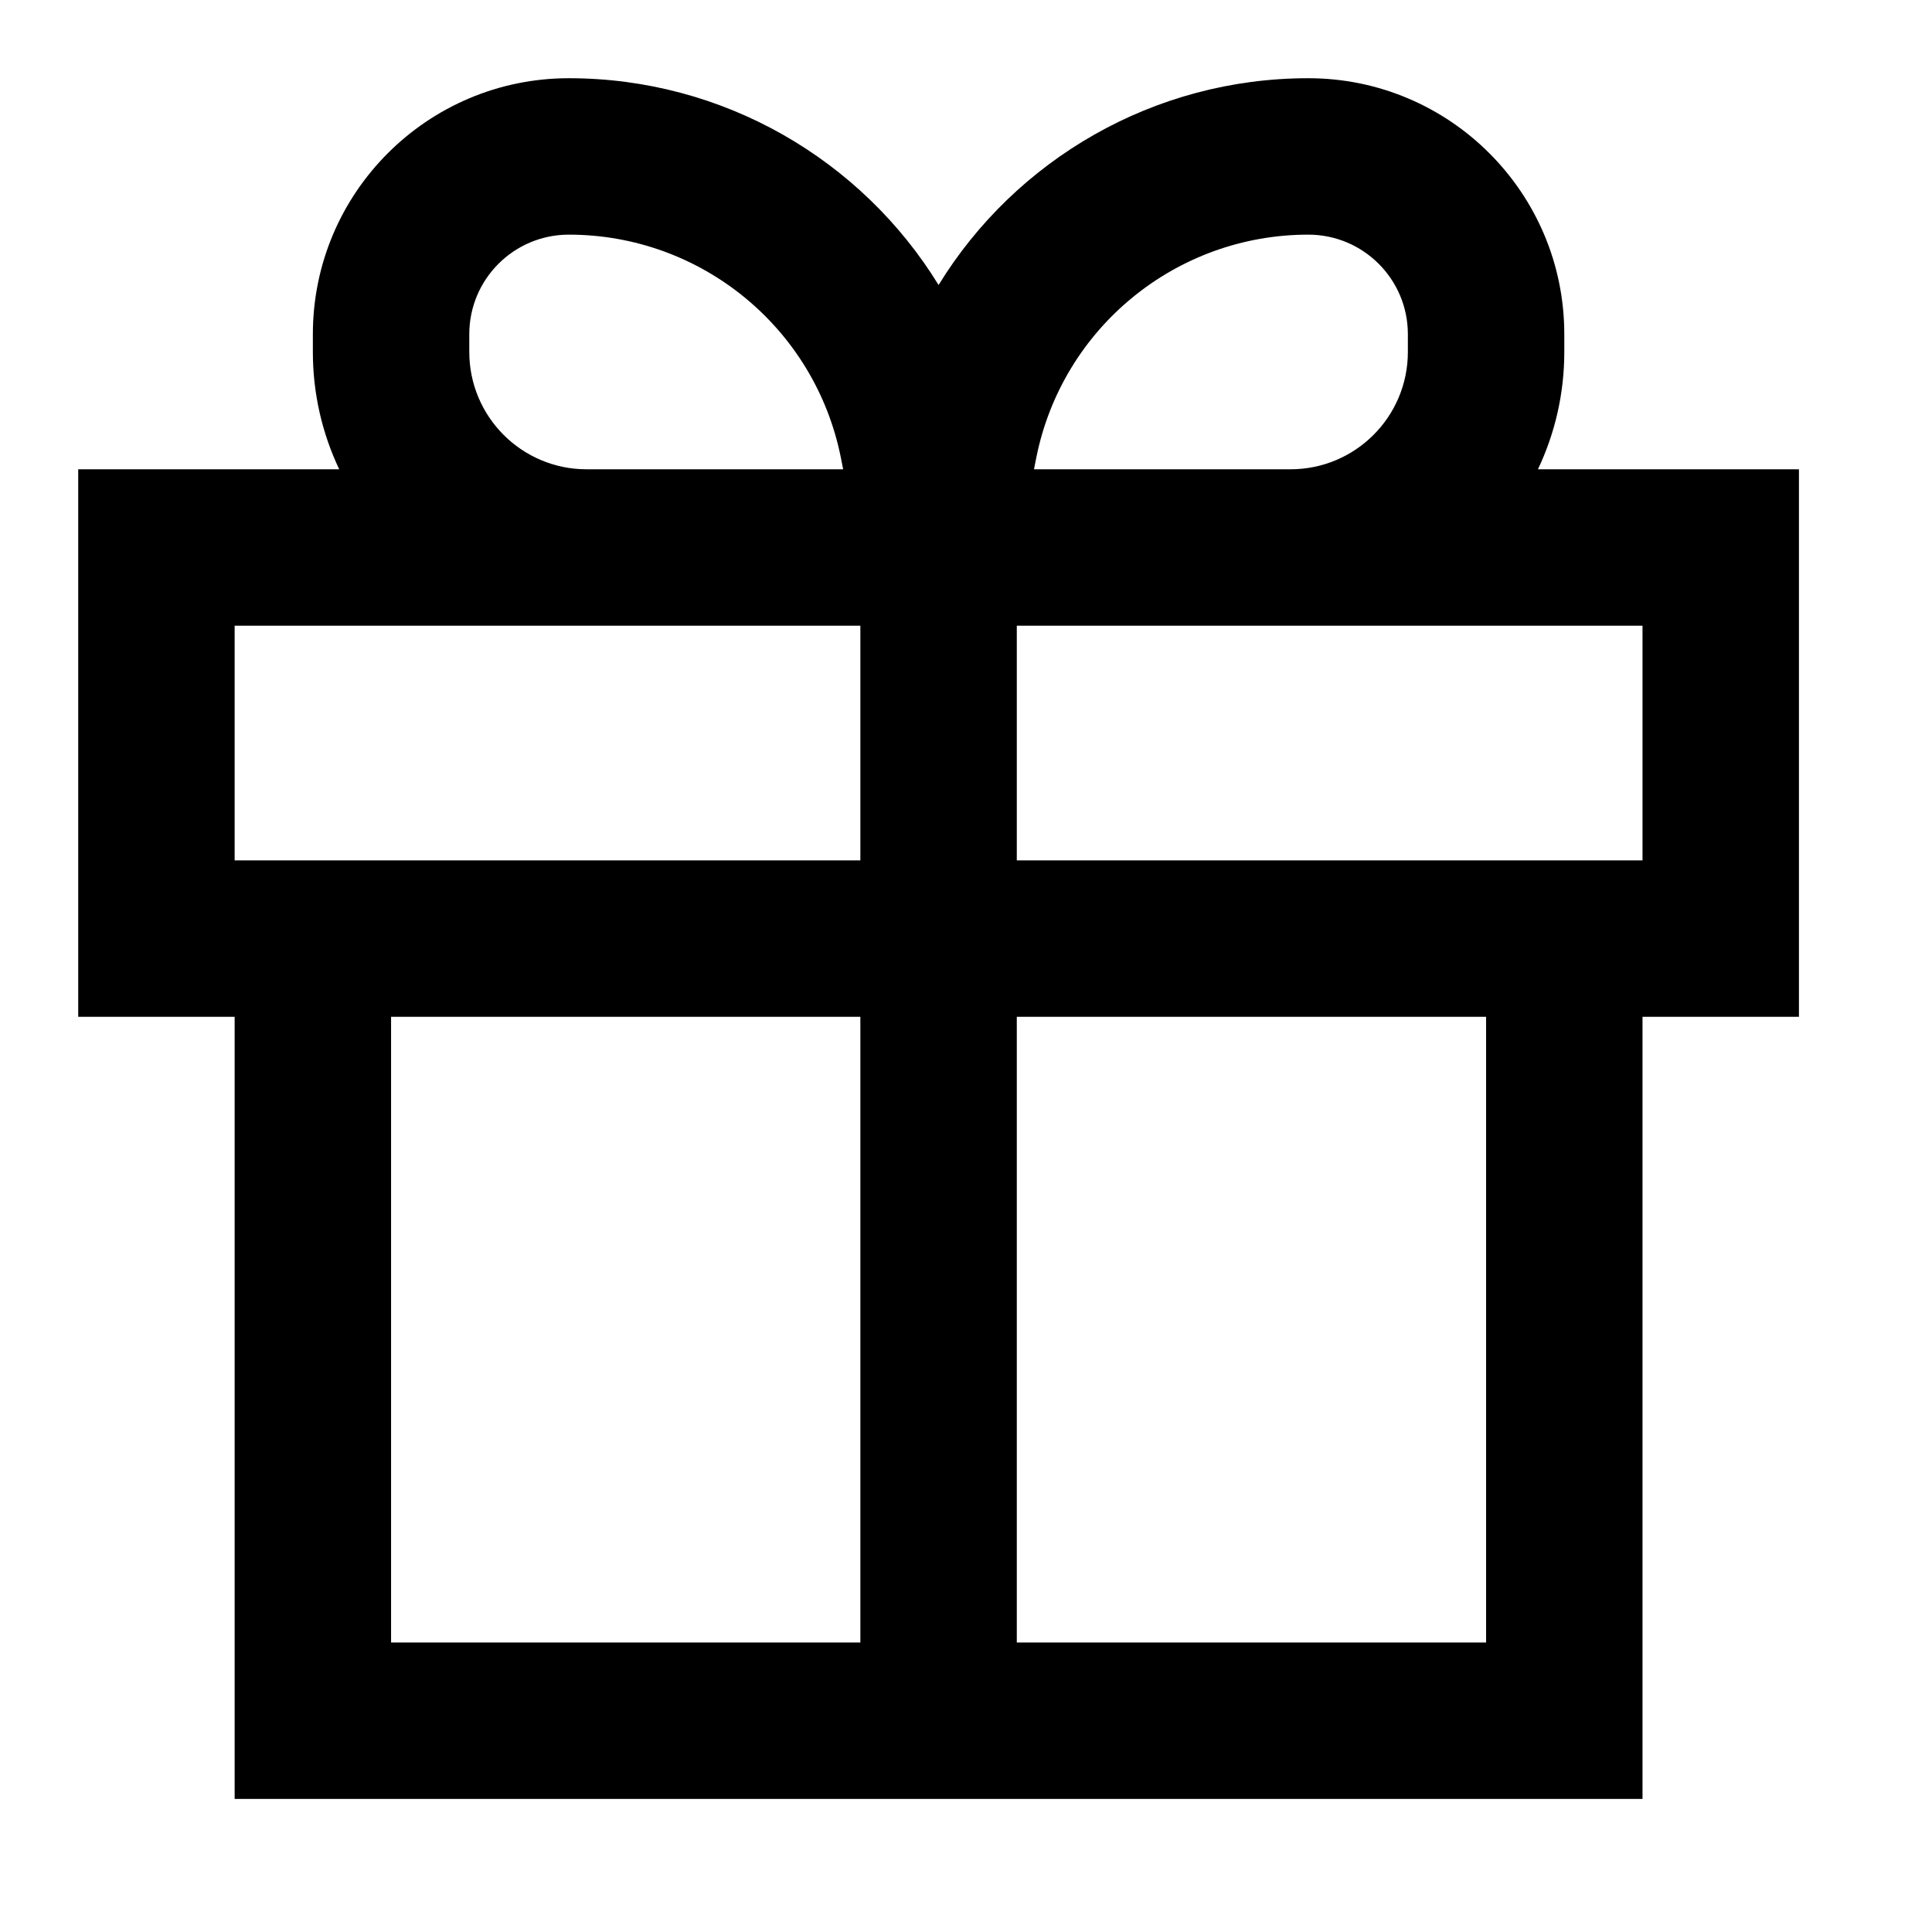 <svg width="31" height="31" viewBox="0 0 31 31" fill="none" xmlns="http://www.w3.org/2000/svg">
<g id="gift">
<path id="Icon" fill-rule="evenodd" clip-rule="evenodd" d="M9.128 1.255C11.604 1.255 13.823 2.559 15.06 4.573C16.297 2.559 18.516 1.255 20.992 1.255C23.261 1.255 25.1 3.094 25.1 5.363V5.647C25.1 6.321 24.948 6.959 24.677 7.53H28.865V16.315H26.355V28.865H3.765V16.315H1.255V7.53H5.443C5.172 6.959 5.02 6.321 5.02 5.647V5.363C5.02 3.094 6.859 1.255 9.128 1.255ZM9.128 3.765C8.245 3.765 7.53 4.48 7.53 5.363V5.647C7.53 6.687 8.373 7.53 9.412 7.53H13.529L13.492 7.343C13.076 5.262 11.249 3.765 9.128 3.765ZM3.765 10.04V13.805H13.805V10.04H3.765ZM16.315 10.04V13.805H26.355V10.04H16.315ZM23.845 16.315H16.315V26.355H23.845V16.315ZM13.805 26.355V16.315H6.275V26.355H13.805ZM16.591 7.53H20.707C21.747 7.53 22.59 6.687 22.59 5.647V5.363C22.59 4.48 21.875 3.765 20.992 3.765C18.871 3.765 17.044 5.262 16.628 7.343L16.591 7.53Z" fill="black"/>
</g>
</svg>
